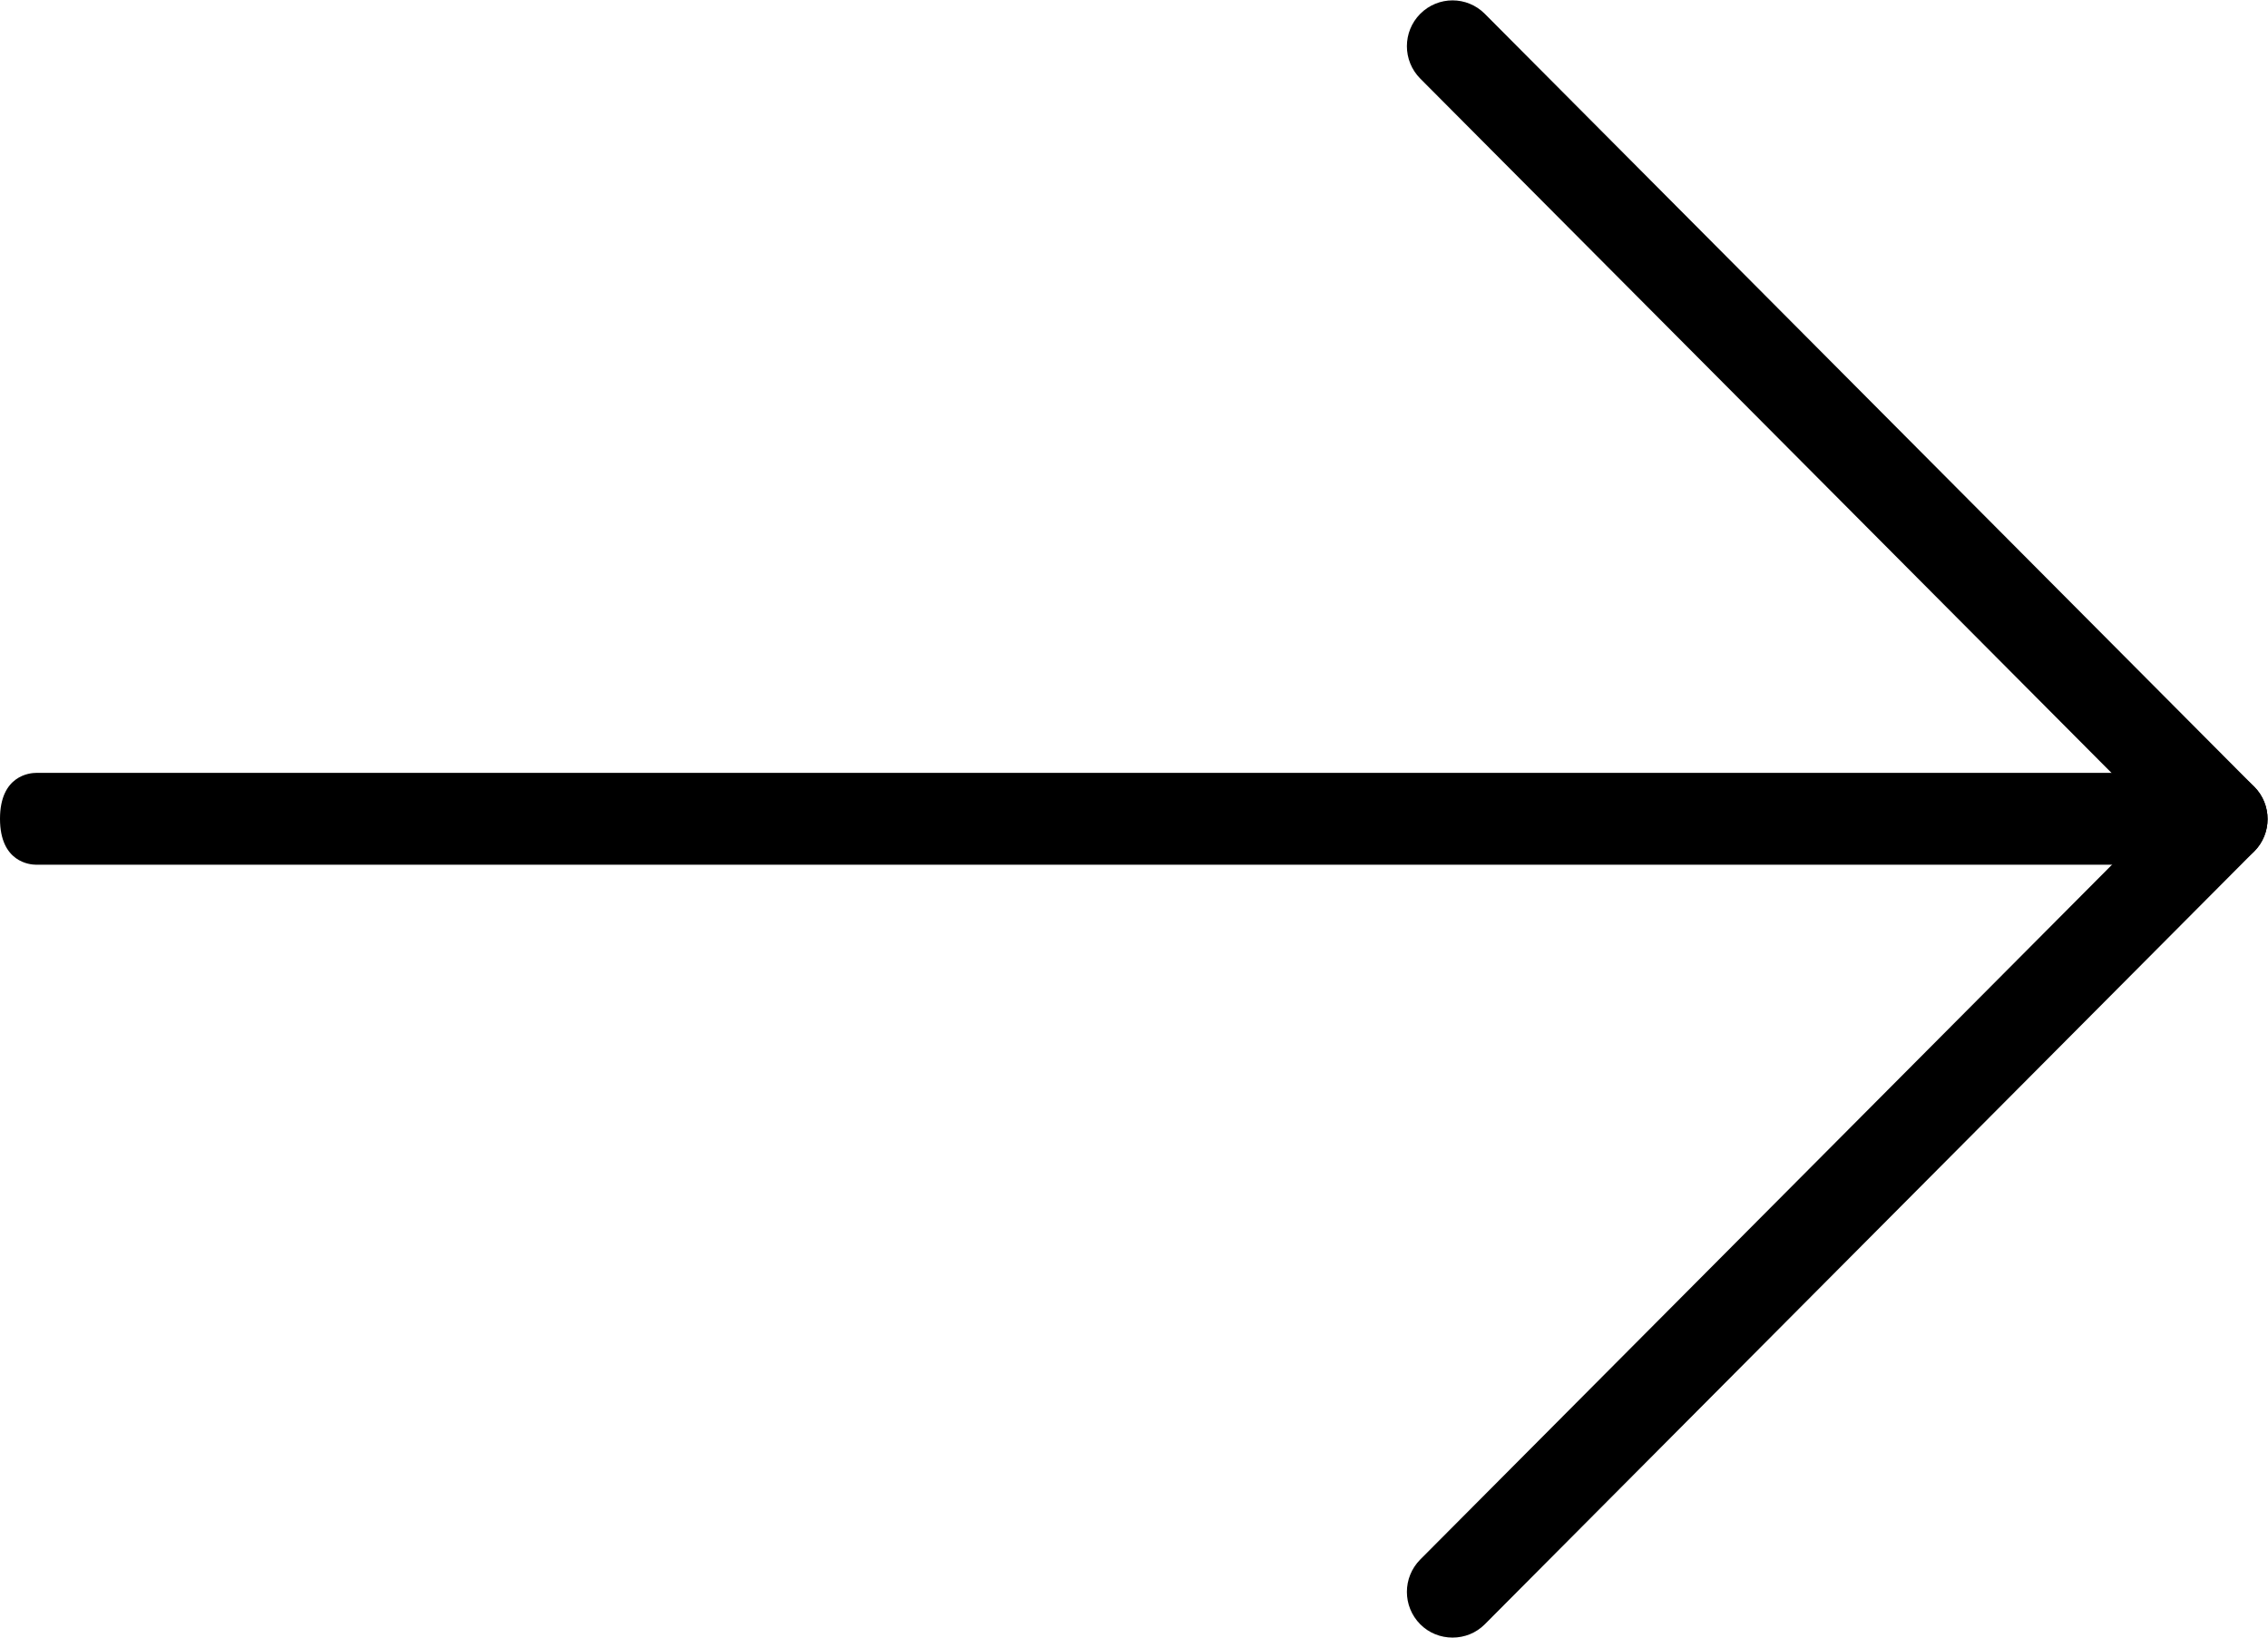<svg width="36" height="26" viewBox="0 0 36 26" fill="none" xmlns="http://www.w3.org/2000/svg">
<g clip-path="url(#clip0_2678_6623)">
<path d="M23.06 25.453C23.017 25.453 22.966 25.438 22.93 25.402C22.857 25.329 22.857 25.212 22.93 25.146L35.142 12.876C35.215 12.803 35.331 12.803 35.397 12.876C35.462 12.949 35.469 13.066 35.397 13.131L23.184 25.402C23.184 25.402 23.104 25.453 23.053 25.453H23.06Z" fill="black"/>
<path d="M23.06 26C22.864 26 22.682 25.927 22.544 25.789C22.261 25.504 22.261 25.045 22.544 24.76L34.757 12.49C35.041 12.205 35.498 12.205 35.781 12.49C36.064 12.774 36.064 13.234 35.781 13.518L23.568 25.789C23.43 25.927 23.249 26 23.053 26H23.06Z" fill="black"/>
<path d="M35.273 13.183C35.23 13.183 35.179 13.168 35.142 13.132L22.93 0.861C22.857 0.788 22.857 0.671 22.93 0.606C23.002 0.54 23.118 0.533 23.184 0.606L35.397 12.876C35.469 12.949 35.469 13.066 35.397 13.132C35.36 13.168 35.317 13.183 35.266 13.183H35.273Z" fill="black"/>
<path d="M35.273 13.73C35.077 13.73 34.895 13.657 34.757 13.518L22.544 1.248C22.261 0.963 22.261 0.504 22.544 0.219C22.828 -0.065 23.285 -0.065 23.568 0.219L35.781 12.49C36.064 12.774 36.064 13.234 35.781 13.518C35.643 13.657 35.462 13.73 35.266 13.73H35.273Z" fill="black"/>
<path d="M35.33 13.182H0.572C0.572 13.182 0.543 13.102 0.543 13C0.543 12.898 0.557 12.817 0.572 12.817H35.33C35.33 12.817 35.359 12.898 35.359 13C35.359 13.102 35.345 13.182 35.33 13.182Z" fill="black"/>
<path d="M35.332 13.729H0.574C0.479 13.729 0 13.693 0 13C0 12.307 0.479 12.271 0.574 12.271H35.332C35.426 12.271 35.906 12.307 35.906 13C35.906 13.693 35.426 13.729 35.332 13.729Z" fill="black"/>
</g>
<defs>
<clipPath id="clip0_2678_6623">
<rect width="36" height="26" fill="white"/>
</clipPath>
</defs>
</svg>
